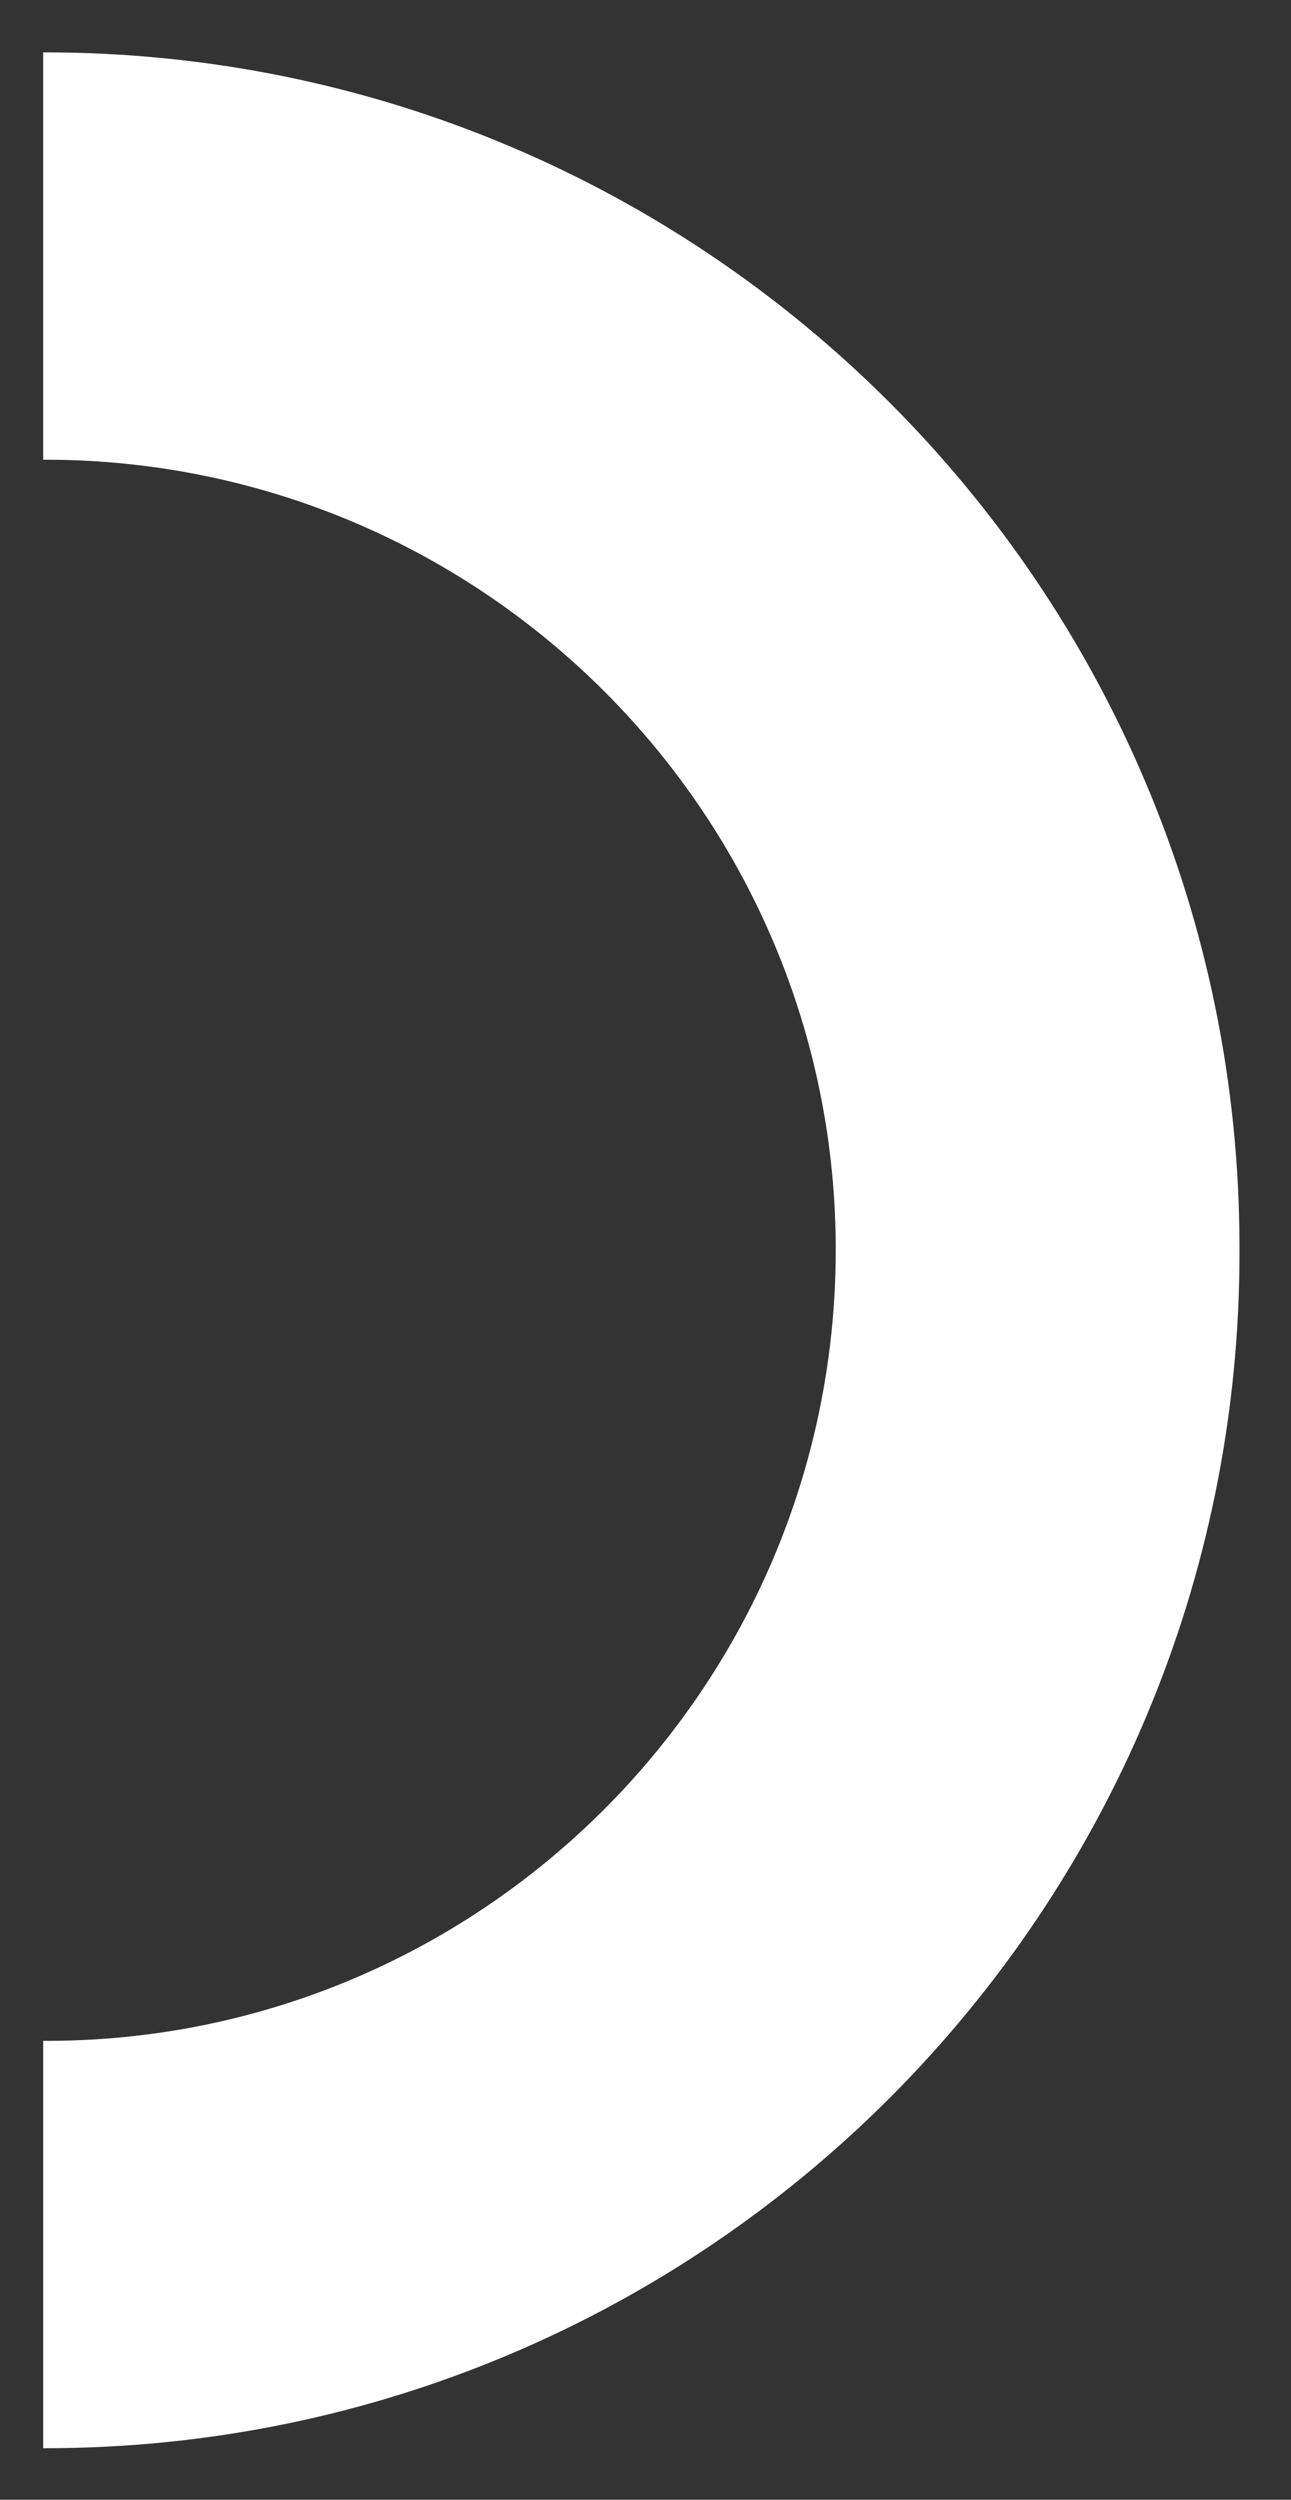 <?xml version="1.0" encoding="utf-8"?>
<!-- Generator: Adobe Illustrator 26.5.0, SVG Export Plug-In . SVG Version: 6.00 Build 0)  -->
<svg version="1.1" id="Calque_1" xmlns="http://www.w3.org/2000/svg" xmlns:xlink="http://www.w3.org/1999/xlink" x="0px" y="0px"
	 viewBox="0 0 155.4 300.7" style="enable-background:new 0 0 155.4 300.7;" xml:space="preserve">
<rect x="0" y="0" width="155.4" height="300.7" fill="#333333" stroke="none"/>
<style type="text/css">
	.st0{fill:#FFFFFF;}
</style>
<path id="Tracé_75" class="st0" d="M149.2,150.5c0.1,79.5-64.3,144-143.8,144c-0.1,0-0.1,0-0.2,0v-49c52.5,0.2,95.2-42.3,95.4-94.8
	S58.3,55.5,5.8,55.3c-0.2,0-0.4,0-0.6,0v-49c79.5-0.1,144,64.3,144,143.8C149.2,150.4,149.2,150.5,149.2,150.5z"/>
</svg>

